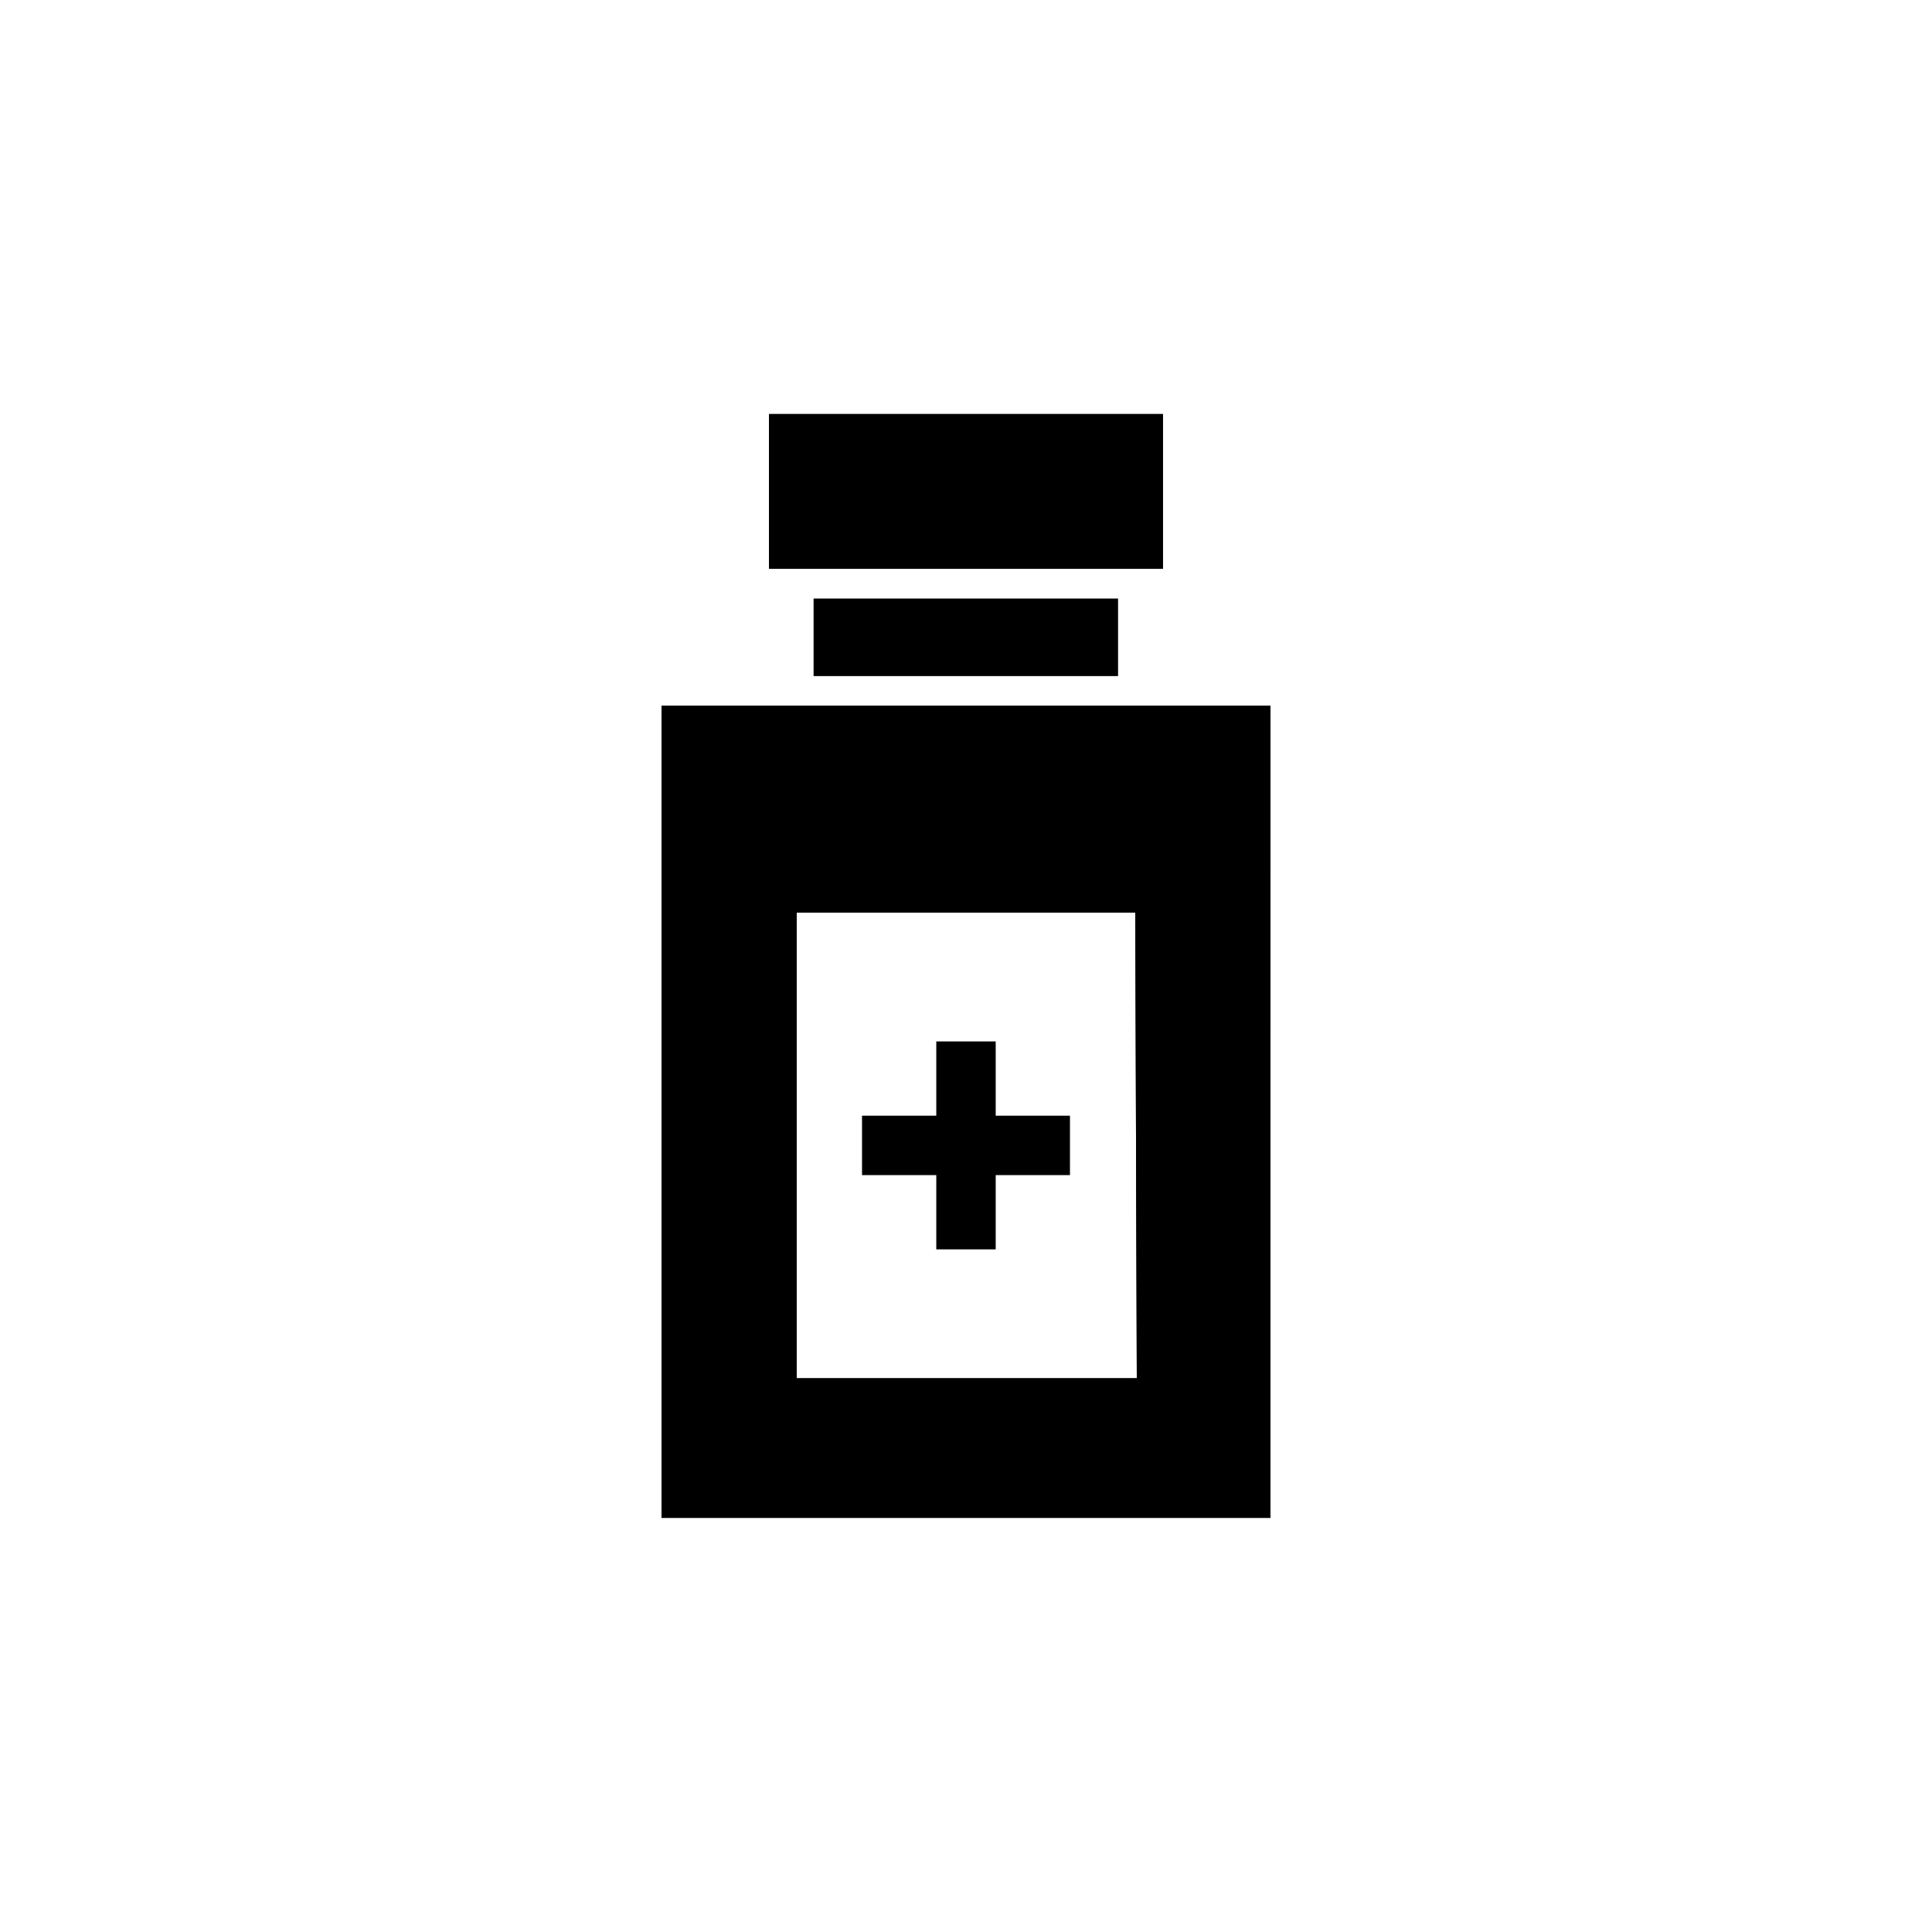 <?xml version="1.0" encoding="UTF-8"?>
<!-- Uploaded to: SVG Repo, www.svgrepo.com, Generator: SVG Repo Mixer Tools -->
<svg fill="#000000" width="800px" height="800px" version="1.1" viewBox="144 144 512 512" xmlns="http://www.w3.org/2000/svg">
 <g>
  <path d="m319.31 331.04v215.22h161.38l0.004-215.22zm125.95 178.22h-90.133v-123.43h89.738z"/>
  <path d="m319.31 331.04v215.22h161.38l0.004-215.22zm125.95 178.22h-90.133v-123.43h89.738z"/>
  <path d="m359.61 302.62h80.688v20.547h-80.688z"/>
  <path d="m347.81 253.73h104.38v41.012h-104.38z"/>
  <path d="m347.81 253.73h104.38v41.012h-104.38z"/>
  <path d="m427.55 439.67h-19.68v-19.68h-15.746v19.68h-19.68v15.746h19.68v19.68h15.746v-19.68h19.68z"/>
 </g>
</svg>